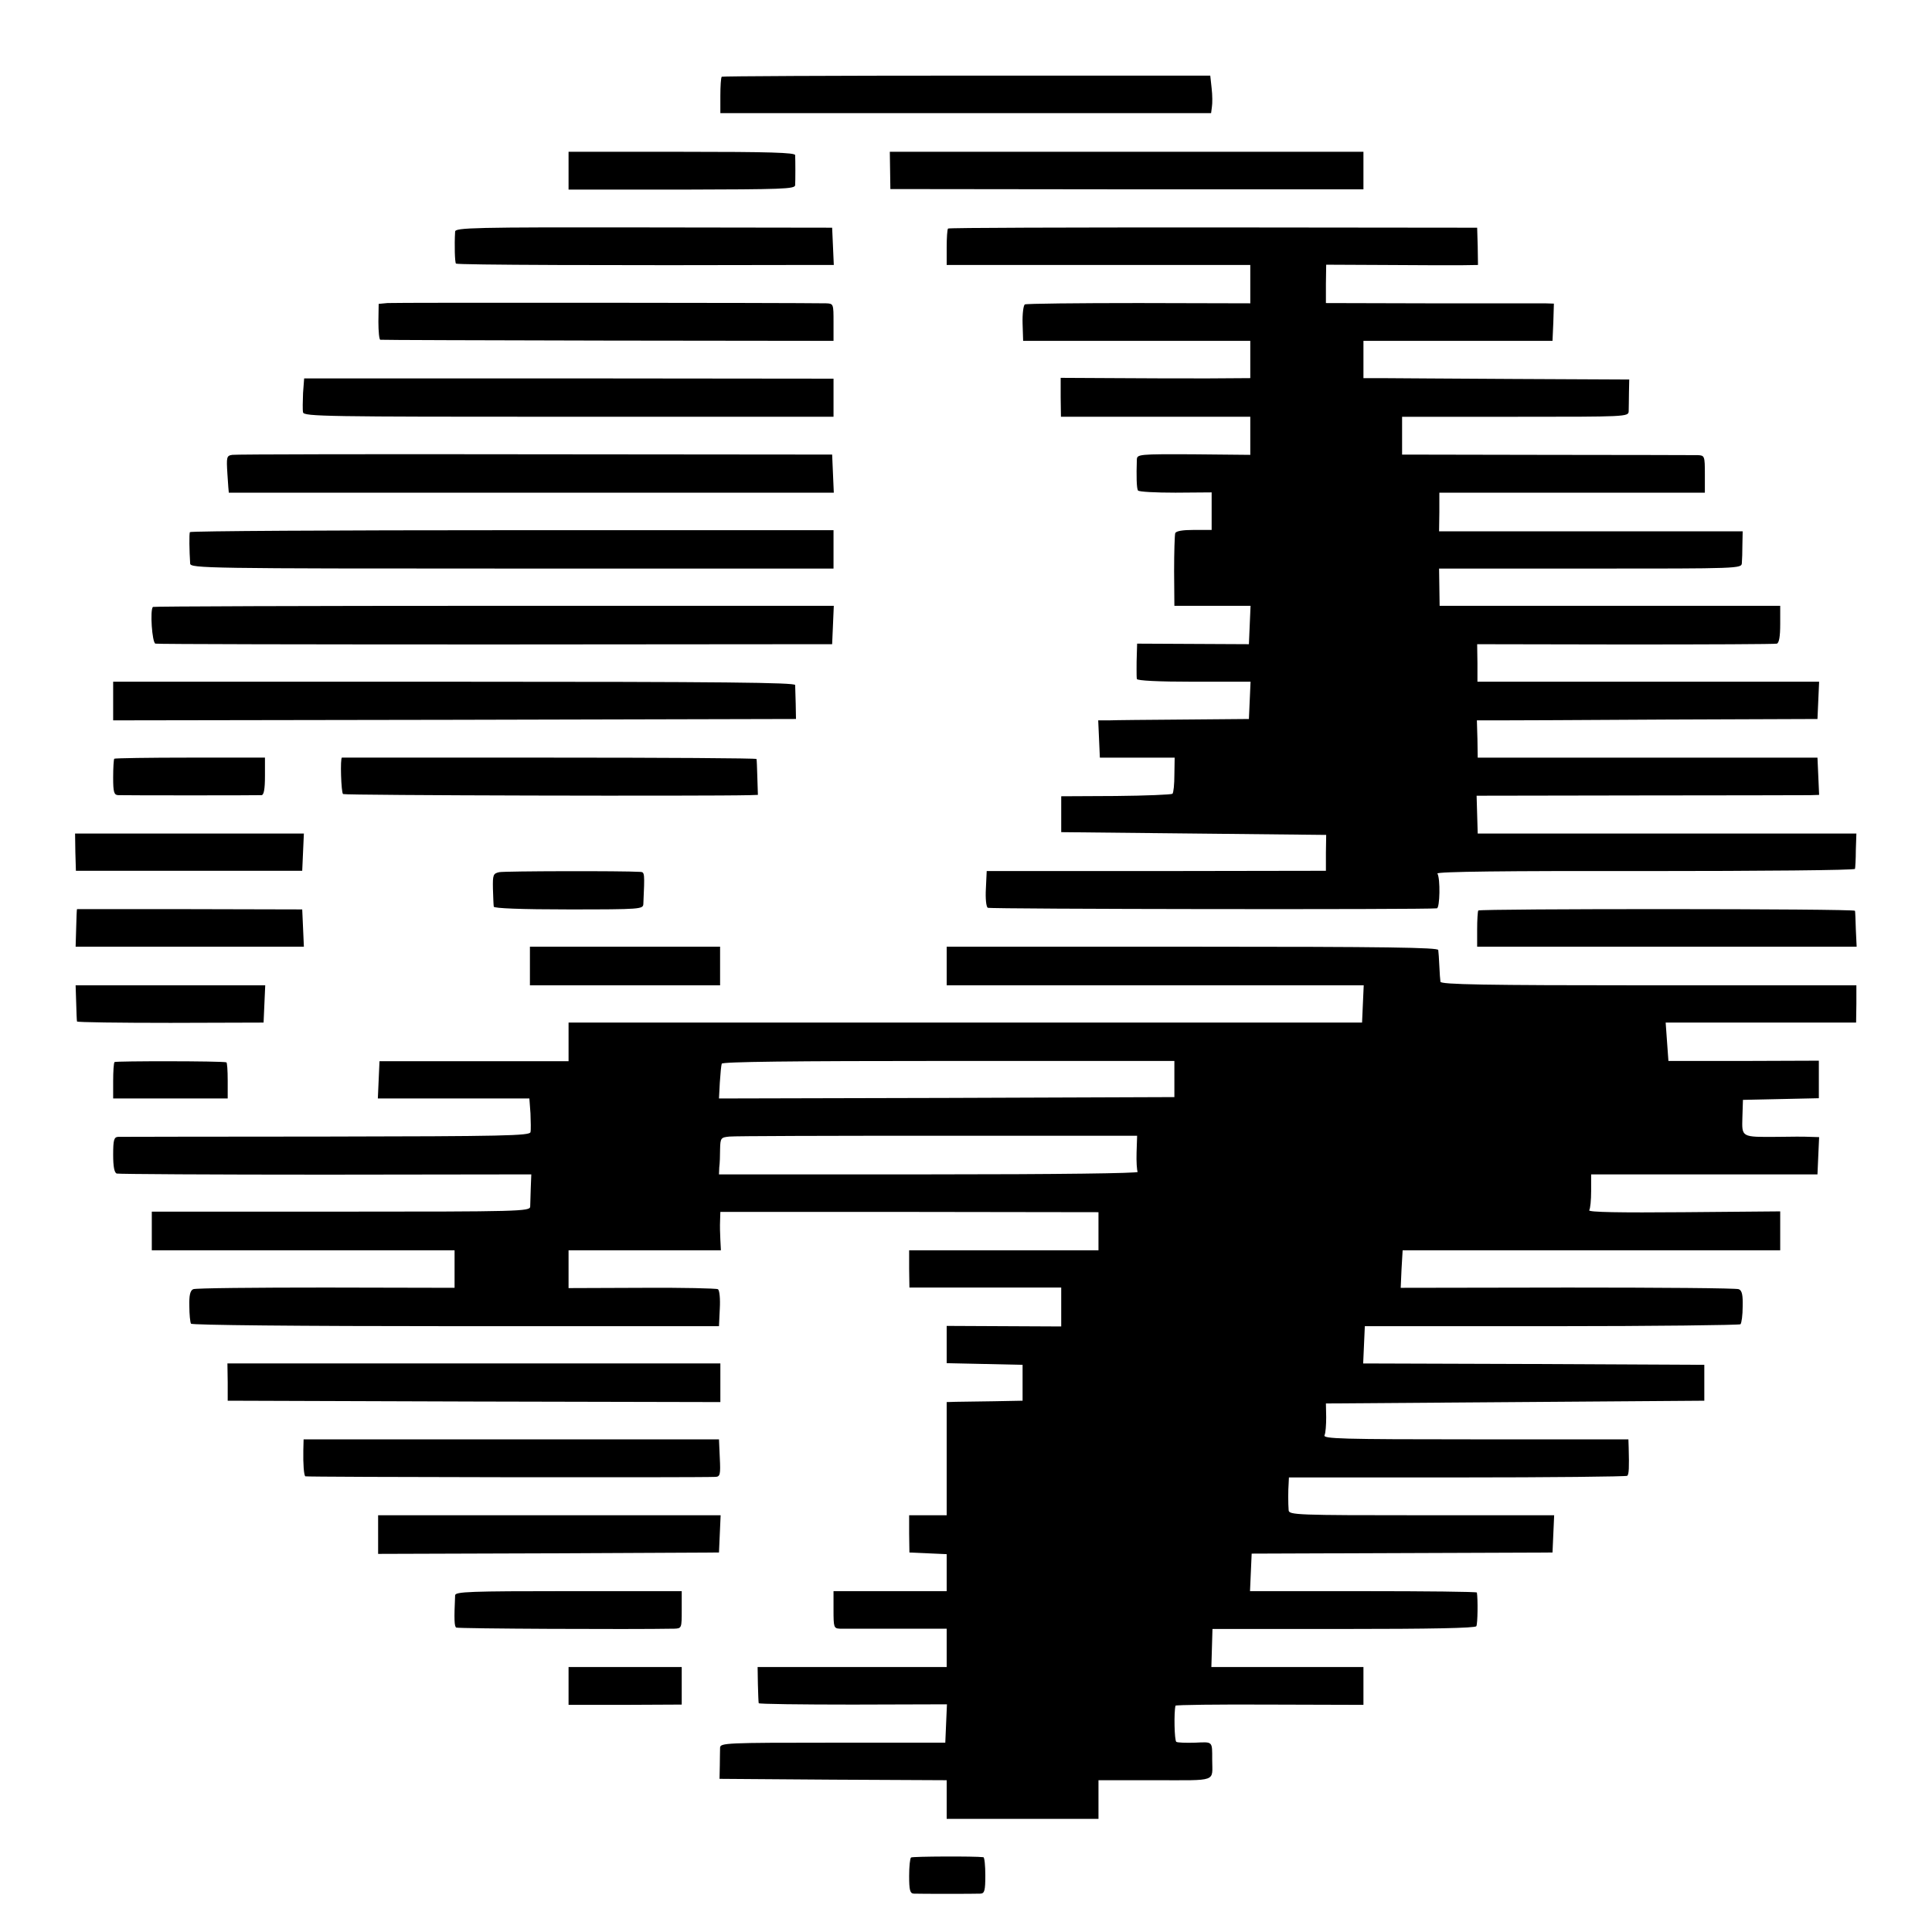 <?xml version="1.0" standalone="no"?>
<!DOCTYPE svg PUBLIC "-//W3C//DTD SVG 20010904//EN"
 "http://www.w3.org/TR/2001/REC-SVG-20010904/DTD/svg10.dtd">
<svg version="1.0" xmlns="http://www.w3.org/2000/svg"
 width="700pt" height="700pt" viewBox="0 0 700 700"
 preserveAspectRatio="xMidYMid meet">
<g transform="translate(0,700) scale(0.1,-0.1)"
fill="#000000" stroke="none">
<path d="M2615 6722 c-3 -3 -5 -34 -5 -69 l0 -63 889 0 889 0 3 23 c2 12 2 42
-1 67 l-5 46 -883 0 c-485 0 -885 -2 -887 -4z"/>
<path d="M2060 6381 l0 -68 410 0 c364 1 410 2 411 16 1 17 1 88 0 109 -1 9
-90 12 -411 12 l-410 0 0 -69z"/>
<path d="M3225 6383 l1 -68 857 -1 857 0 0 68 0 68 -858 0 -858 0 1 -67z"/>
<path d="M1649 6161 c-3 -49 -1 -112 3 -116 4 -5 556 -7 1271 -5 l98 0 -3 68
-3 67 -682 1 c-618 1 -683 -1 -684 -15z"/>
<path d="M3435 6172 c-3 -3 -5 -34 -5 -69 l0 -63 118 0 c64 0 312 0 550 0
l432 0 0 -69 0 -70 -404 1 c-222 0 -408 -2 -413 -5 -5 -4 -9 -34 -8 -69 l2
-63 411 0 412 0 0 -67 0 -68 -152 -1 c-84 0 -239 0 -344 1 l-191 1 0 -71 1
-70 343 0 343 0 0 -69 0 -69 -205 2 c-199 1 -205 0 -206 -19 -2 -60 -1 -104 4
-112 3 -5 64 -8 136 -8 l131 1 0 -68 0 -68 -64 0 c-42 0 -65 -4 -68 -12 -2 -7
-4 -69 -4 -138 l1 -125 138 0 138 0 -3 -69 -3 -70 -202 1 -203 1 -1 -34 c-1
-19 -1 -45 -1 -59 0 -14 0 -29 1 -35 1 -6 77 -10 206 -10 l206 0 -3 -67 -3
-68 -235 -2 c-129 -1 -252 -2 -273 -3 l-38 0 3 -67 3 -68 135 0 136 0 -1 -62
c0 -34 -3 -65 -7 -69 -4 -3 -96 -7 -205 -8 l-198 -1 0 -65 0 -65 480 -5 480
-5 -1 -65 0 -65 -614 -1 -615 0 -3 -64 c-2 -35 1 -66 7 -69 7 -5 1585 -7 1627
-2 11 1 13 108 2 126 -4 7 249 10 753 9 417 0 760 3 760 8 1 4 3 35 3 68 l2
60 -686 0 -686 0 -2 68 -2 69 588 1 c323 0 602 1 620 1 l33 1 -3 68 -3 67
-615 0 -616 0 -1 67 -2 68 72 0 c40 0 317 1 617 3 l545 2 3 68 3 67 -619 0
-619 0 0 68 -1 68 537 -1 c295 0 542 1 549 3 8 3 12 26 12 71 l0 66 -617 0
-617 0 -1 68 -1 67 548 0 c541 0 548 0 549 20 1 11 2 41 2 68 l1 47 -550 0
-550 0 1 70 0 70 481 0 481 0 0 67 c0 66 -1 68 -26 69 -14 0 -261 1 -548 1
l-523 1 0 69 0 68 410 0 c403 0 410 0 411 20 0 11 1 41 1 68 l1 47 -419 2
c-230 1 -447 3 -481 3 l-63 0 0 68 0 67 343 0 342 0 3 68 2 67 -32 1 c-18 0
-204 0 -413 0 l-381 1 0 69 1 70 210 -1 c115 -1 239 -1 275 -1 l65 1 -1 67 -2
68 -956 1 c-526 0 -958 -1 -961 -4z"/>
<path d="M1404 5902 l-32 -3 -1 -65 c0 -35 3 -65 7 -65 4 -1 375 -2 825 -3
l817 -1 0 67 c0 67 0 68 -27 69 -120 2 -1565 3 -1589 1z"/>
<path d="M1098 5576 c-1 -29 -2 -61 0 -70 3 -15 84 -16 963 -16 l959 0 0 69 0
69 -959 1 -959 0 -4 -53z"/>
<path d="M842 5352 c-21 -3 -22 -7 -18 -70 2 -37 5 -67 5 -67 1 0 494 0 1096
0 l1096 0 -3 69 -3 69 -1075 1 c-591 1 -1085 0 -1098 -2z"/>
<path d="M688 5072 c-3 -6 -2 -68 1 -114 1 -17 64 -18 1166 -18 l1165 0 0 69
0 70 -1165 0 c-640 0 -1166 -3 -1167 -7z"/>
<path d="M554 4801 c-11 -11 -3 -129 9 -133 6 -2 561 -3 1232 -3 l1220 1 3 69
3 70 -1231 0 c-678 0 -1234 -2 -1236 -4z"/>
<path d="M410 4460 l0 -70 1237 2 1237 3 -1 55 c-1 30 -2 61 -2 68 -1 9 -255
12 -1236 12 l-1235 0 0 -70z"/>
<path d="M414 4251 c-2 -2 -4 -33 -4 -68 0 -53 3 -63 18 -64 23 -1 503 -1 520
0 8 1 12 22 12 69 l0 67 -271 0 c-149 0 -273 -2 -275 -4z"/>
<path d="M1239 4255 c-7 0 -3 -128 4 -132 8 -5 1320 -8 1473 -4 l30 1 -2 63
c-1 34 -2 64 -3 67 0 3 -338 5 -751 5 -412 0 -751 0 -751 0z"/>
<path d="M273 3913 l2 -68 410 0 410 0 3 68 3 67 -415 0 -414 0 1 -67z"/>
<path d="M1809 3840 c-22 -5 -24 -9 -23 -60 1 -30 2 -59 3 -65 0 -6 99 -10
271 -10 263 0 270 1 271 20 5 112 5 115 -11 116 -66 4 -491 3 -511 -1z"/>
<path d="M279 3706 c-1 -1 -2 -31 -3 -68 l-2 -68 413 0 414 0 -3 68 -3 67
-407 1 c-225 0 -408 0 -409 0z"/>
<path d="M5356 3701 c-2 -4 -4 -34 -4 -68 l0 -63 687 0 688 0 -3 63 c-1 34 -2
64 -3 67 -1 8 -1361 8 -1365 1z"/>
<path d="M1920 3500 l0 -70 345 0 344 0 0 70 0 70 -345 0 -344 0 0 -70z"/>
<path d="M3430 3500 l0 -70 755 0 756 0 -3 -67 -3 -68 -1437 0 -1438 0 0 -70
0 -70 -342 0 -343 0 -3 -67 -3 -68 275 0 274 0 4 -54 c1 -29 2 -60 0 -68 -2
-13 -99 -15 -740 -16 -405 0 -745 -1 -754 -1 -15 -1 -18 -11 -18 -65 0 -42 4
-65 13 -68 6 -2 347 -4 757 -4 l745 1 -2 -50 c-1 -27 -2 -58 -2 -67 -1 -17
-41 -18 -686 -18 l-685 0 0 -70 0 -70 548 0 549 0 0 -68 0 -68 -466 1 c-256 0
-473 -2 -481 -6 -11 -5 -15 -22 -14 -61 0 -30 3 -59 6 -64 4 -5 381 -9 960 -9
l953 0 3 64 c2 35 -1 67 -7 70 -5 3 -129 6 -275 5 l-266 -1 0 69 0 68 276 0
276 0 -2 38 c-1 20 -2 51 -1 69 l1 32 685 0 685 -1 0 -69 0 -69 -343 0 -343 0
0 -67 1 -68 275 0 275 0 0 -70 0 -71 -207 1 -208 1 0 -68 0 -67 138 -3 137 -3
0 -65 0 -65 -105 -2 c-58 -1 -120 -2 -137 -2 l-33 -1 0 -205 0 -205 -68 0 -68
0 0 -67 1 -68 68 -3 67 -3 0 -67 0 -67 -205 0 -205 0 0 -67 c0 -64 1 -68 23
-69 12 0 104 0 205 0 l182 0 0 -70 0 -69 -343 0 -342 0 1 -62 c1 -35 2 -66 3
-69 0 -3 154 -5 341 -5 l341 1 -3 -69 -3 -70 -407 0 c-387 0 -408 -1 -409 -18
0 -10 -1 -39 -1 -65 l-1 -48 412 -3 411 -2 0 -70 0 -70 275 0 275 0 0 70 0 70
205 0 c230 0 207 -8 207 75 0 67 3 64 -62 61 -33 -1 -63 0 -68 3 -7 5 -9 106
-3 131 0 3 154 5 341 4 l340 -1 0 68 0 69 -275 0 -276 0 2 69 2 69 475 0 c311
0 477 3 481 10 5 8 6 98 2 122 -1 3 -186 5 -411 5 l-411 0 3 68 3 68 545 2
545 2 3 68 3 67 -481 0 c-450 0 -480 1 -481 18 -2 24 -2 73 0 98 l1 21 610 0
c336 0 613 3 616 6 6 6 7 30 5 102 l-1 30 -554 0 c-490 0 -553 2 -547 15 4 8
6 38 6 65 l-1 50 686 5 685 5 0 65 0 65 -618 3 -618 2 3 68 3 67 677 0 c372 0
680 4 684 7 4 4 8 33 8 64 1 41 -2 58 -14 63 -8 4 -287 6 -620 6 l-605 -1 3
68 4 68 684 0 684 0 0 70 0 71 -349 -3 c-231 -2 -347 0 -343 7 4 6 7 37 7 70
l0 60 410 0 410 0 3 68 3 67 -33 1 c-18 1 -71 1 -118 0 -132 -1 -129 -2 -127
71 l2 63 138 3 137 3 0 68 0 68 -272 -1 -273 0 -5 69 -5 70 345 0 345 0 1 68
0 67 -753 0 c-595 0 -753 3 -754 13 -1 6 -3 32 -4 57 -1 25 -3 51 -4 58 -1 9
-186 12 -891 12 l-890 0 0 -70z m825 -409 l0 -66 -825 -3 -825 -2 3 57 c2 32
5 63 7 69 2 7 250 10 822 10 l818 0 0 -65z m-137 -267 c-1 -33 1 -64 4 -70 4
-5 -285 -9 -756 -9 l-761 0 1 25 c2 14 3 44 3 67 1 40 3 42 34 45 17 2 357 3
754 3 l723 0 -2 -61z"/>
<path d="M276 3368 c1 -35 2 -65 3 -69 0 -3 153 -5 339 -5 l337 1 3 68 3 67
-344 0 -343 0 2 -62z"/>
<path d="M415 3152 c-3 -3 -5 -34 -5 -69 l0 -63 208 0 207 0 0 65 c0 36 -2 66
-5 66 -17 5 -401 5 -405 1z"/>
<path d="M825 1993 l0 -68 893 -3 892 -2 0 70 0 70 -893 0 -893 0 1 -67z"/>
<path d="M1099 1745 c-1 -49 2 -89 7 -94 3 -3 1420 -5 1487 -2 16 1 18 9 15
68 l-3 68 -752 0 -753 0 -1 -40z"/>
<path d="M1370 1440 l0 -70 618 2 617 3 3 68 3 67 -621 0 -620 0 0 -70z"/>
<path d="M1649 1220 c-4 -87 -3 -113 4 -117 7 -4 632 -7 790 -4 27 1 27 2 27
69 l0 67 -410 0 c-358 0 -410 -2 -411 -15z"/>
<path d="M2060 891 l0 -68 205 0 205 1 0 68 0 68 -205 0 -205 0 0 -69z"/>
<path d="M3301 270 c-4 -3 -7 -33 -7 -67 0 -50 3 -63 16 -64 22 -1 222 -1 243
0 14 1 17 11 17 66 0 36 -3 65 -7 66 -30 4 -256 3 -262 -1z"/>
</g>
</svg>
